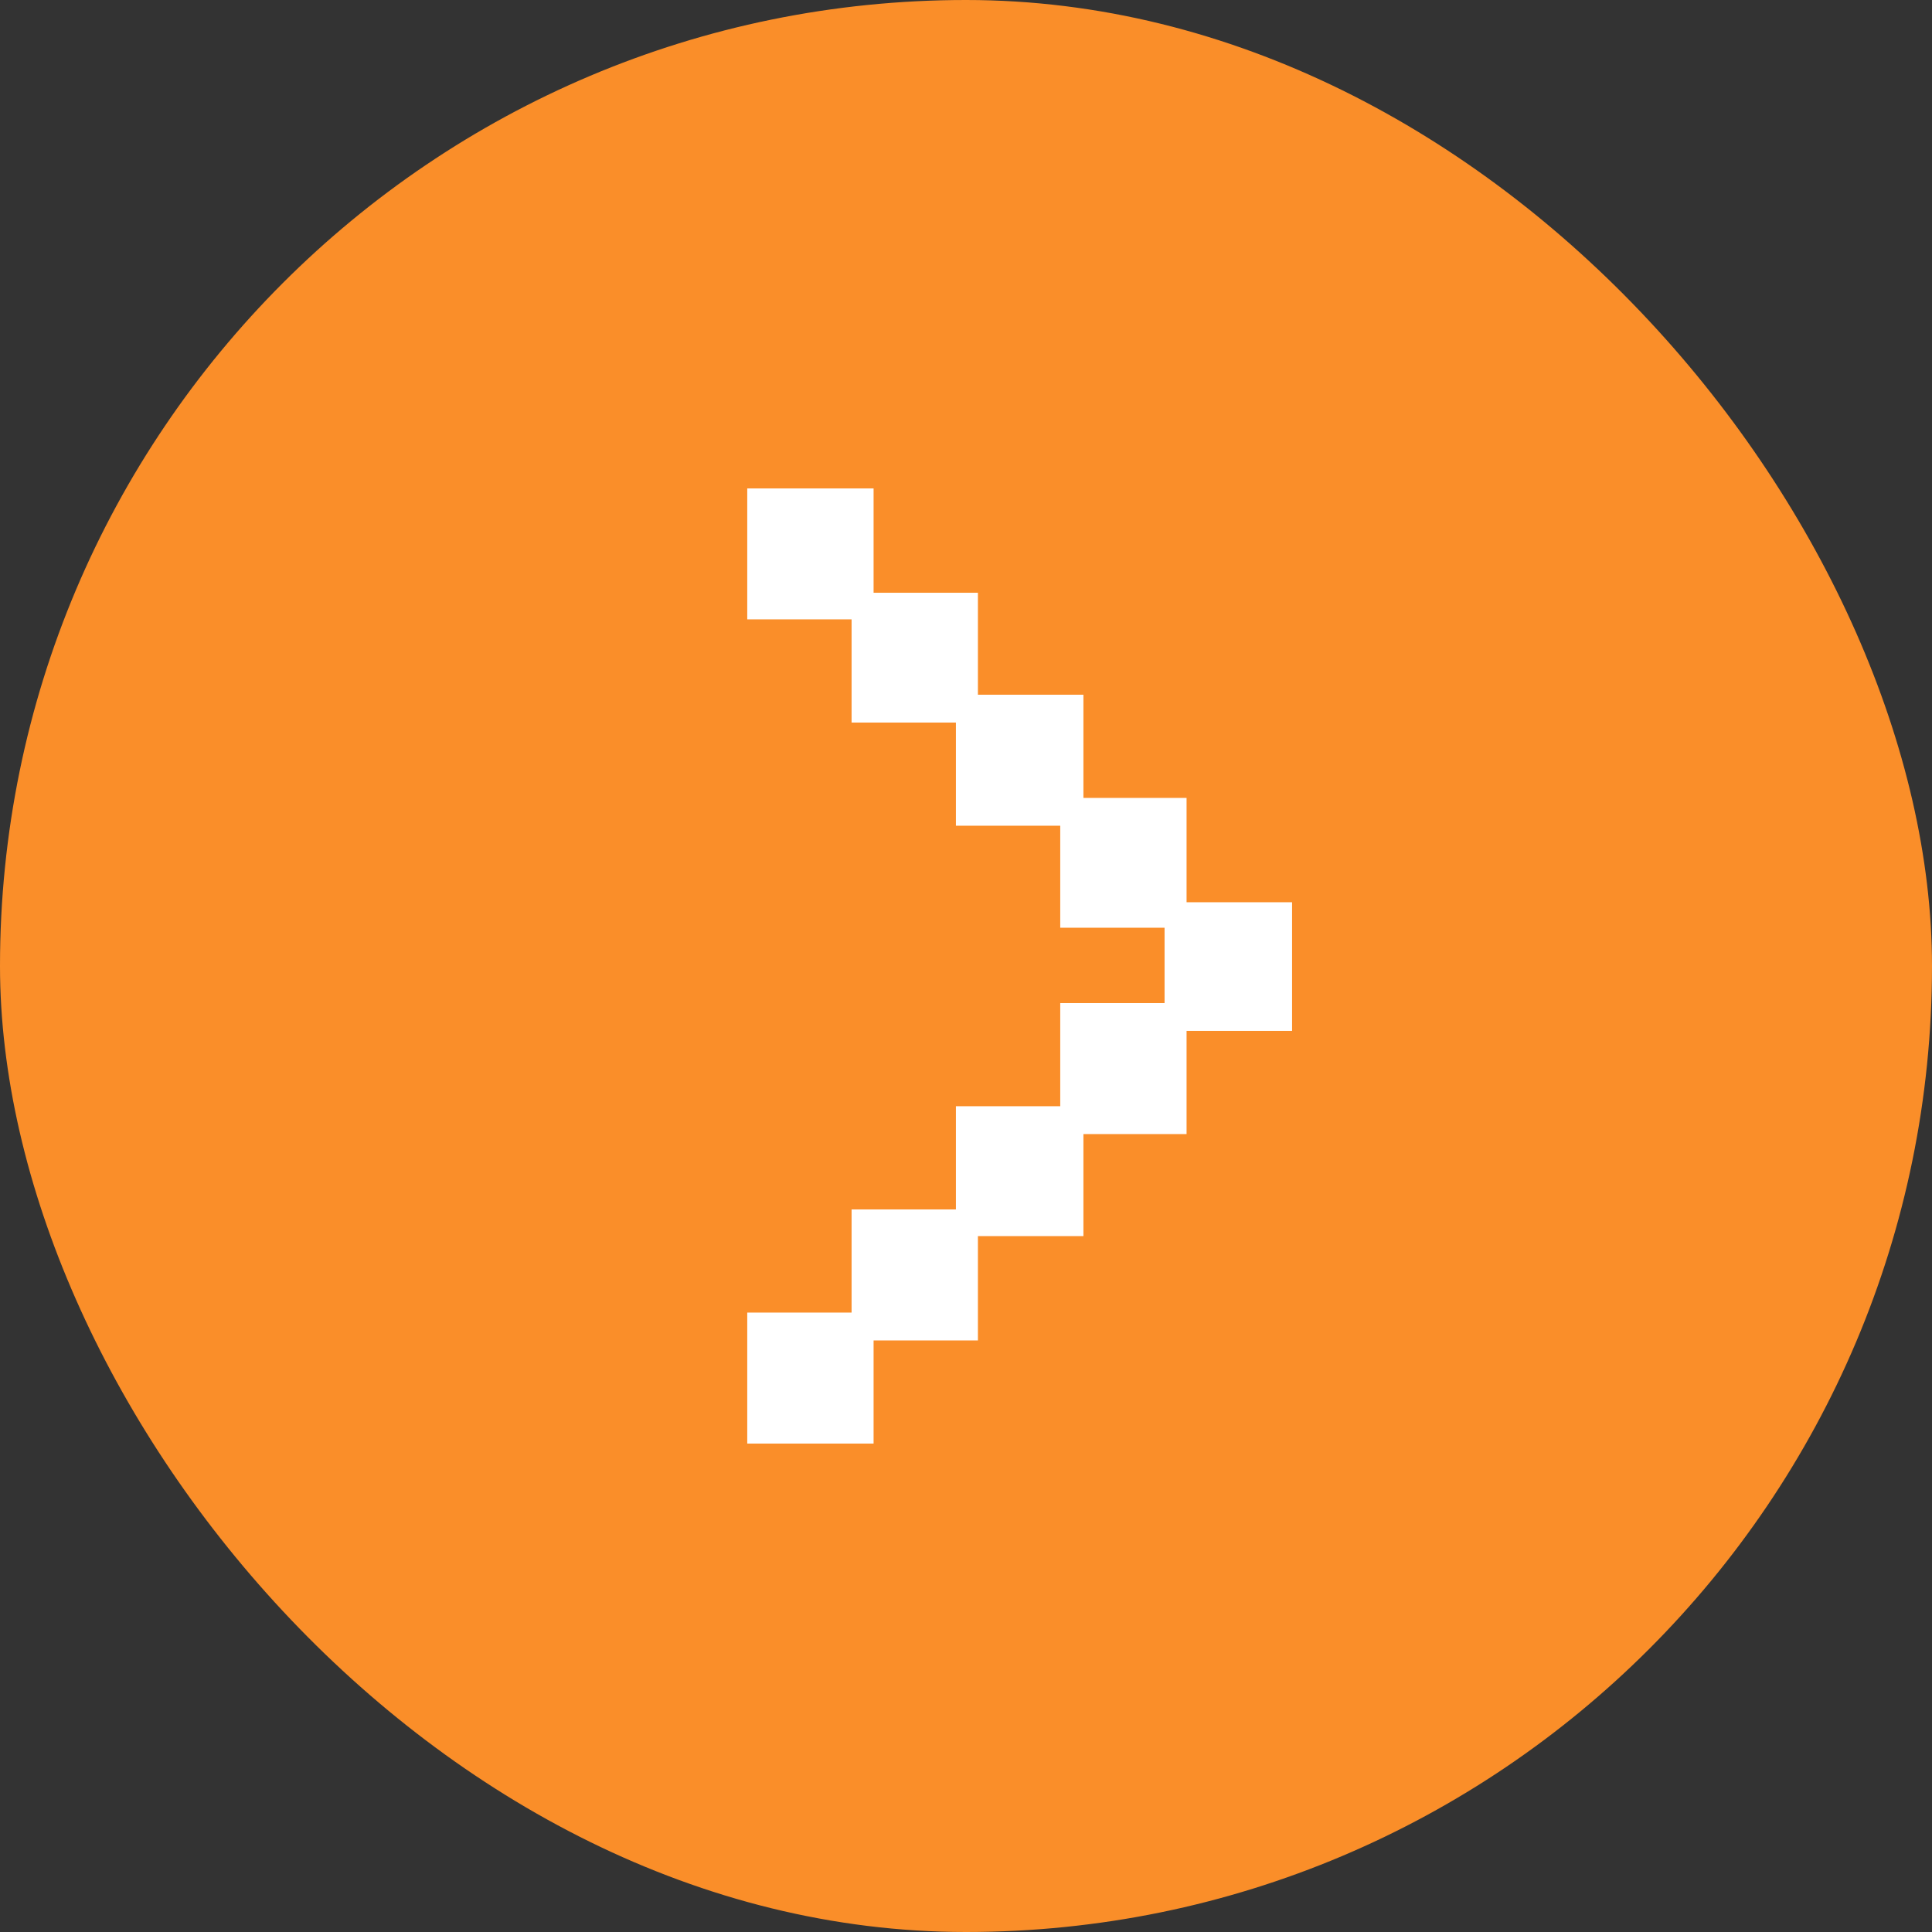 <svg width="36" height="36" viewBox="0 0 36 36" fill="none" xmlns="http://www.w3.org/2000/svg">
<rect x="0" y="0" width="36" height="36" fill="#333333" stroke="none"/>
<rect width="36" height="36" rx="18" fill="#FA8E29"/>
<path d="M13.924 26.899V24.458H15.868V22.536H17.812V20.613H19.756V18.691H21.7V17.287H19.756V15.386H17.812V13.464H15.868V11.541H13.924V9.101H16.278V11.045H18.222V12.945H20.188V14.868H22.11V16.812H24.076V19.209H22.11V21.132H20.188V23.033H18.222V24.977H16.278V26.899H13.924Z" fill="white"/>
</svg>
